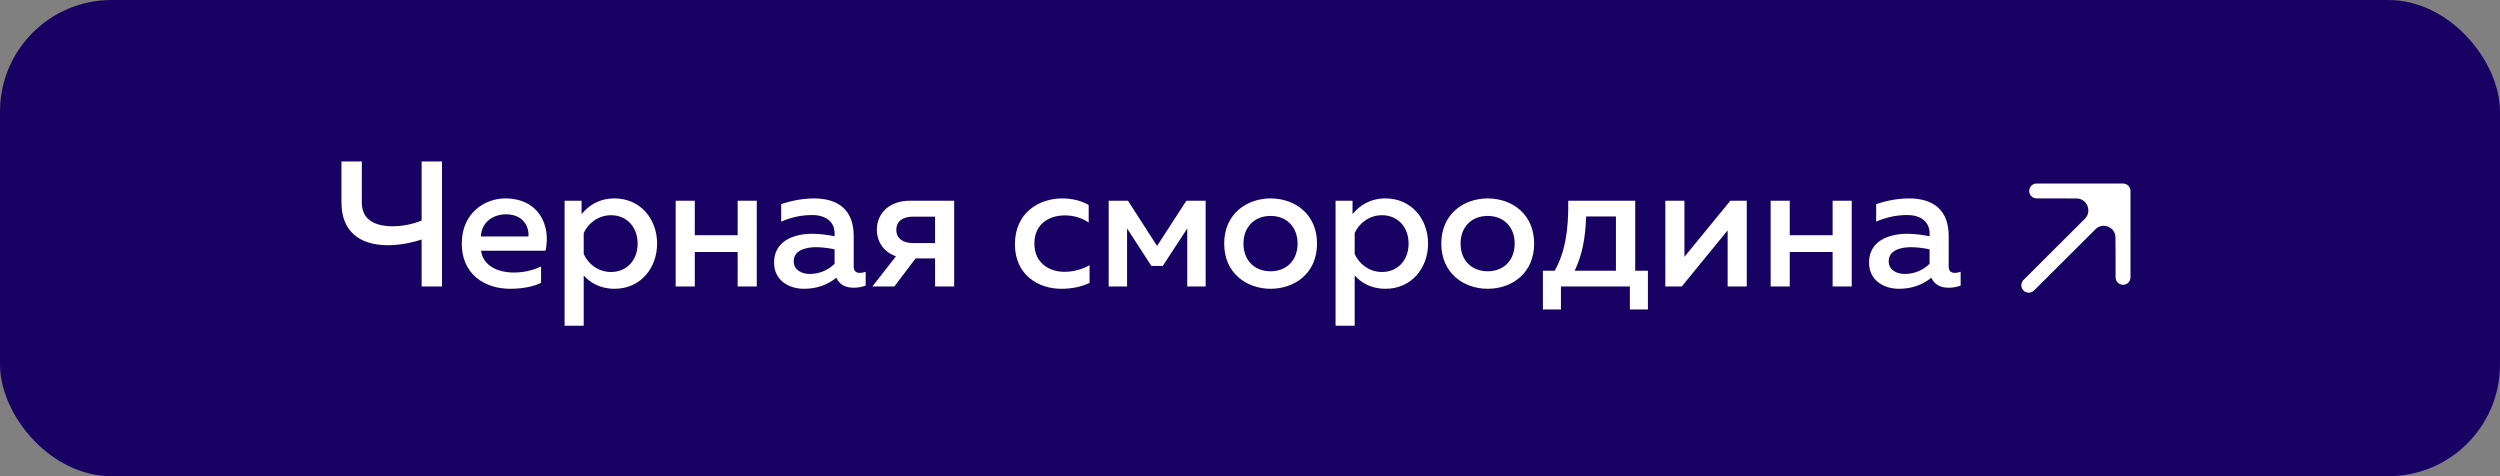 <?xml version="1.0" encoding="UTF-8"?> <svg xmlns="http://www.w3.org/2000/svg" width="336" height="64" viewBox="0 0 336 64" fill="none"><rect x="0" y="0" width="336" height="64" fill="#808080" stroke="none"/><rect width="336" height="64" rx="15" fill="#170264"></rect><path d="M59.404 38.5H56.668V32.188C55.06 32.716 53.524 32.956 52.06 32.956C48.292 32.932 45.892 31.06 45.892 27.22V21.7H48.628V27.22C48.628 29.5 50.308 30.388 52.732 30.412C54.004 30.412 55.348 30.172 56.668 29.644V21.7H59.404V38.5ZM62.061 32.74C62.061 28.564 65.229 26.668 67.893 26.668C72.477 26.668 74.061 30.364 73.317 33.7H64.653C64.941 35.764 66.957 36.628 69.069 36.628C70.461 36.628 71.733 36.292 72.717 35.812V38.02C71.661 38.524 70.197 38.812 68.589 38.812C65.061 38.812 62.061 36.796 62.061 32.74ZM71.013 31.78C71.157 30.772 70.533 28.804 68.013 28.804C66.285 28.804 64.725 29.836 64.629 31.78H71.013ZM78.162 28.78C79.074 27.676 80.442 26.668 82.602 26.668C86.058 26.668 88.314 29.428 88.314 32.74C88.314 36.052 86.058 38.812 82.602 38.812C80.586 38.812 79.242 37.924 78.45 37.012V43.78H75.882V26.98H78.162V28.78ZM85.698 32.74C85.698 30.484 84.21 28.924 82.122 28.924C80.346 28.924 79.002 30.076 78.45 31.324V34.132C79.002 35.404 80.346 36.556 82.122 36.556C84.21 36.556 85.698 34.996 85.698 32.74ZM93.38 38.5H90.812V26.98H93.38V31.612H99.14V26.98H101.708V38.5H99.14V33.868H93.38V38.5ZM114.737 35.836C114.737 36.484 115.121 36.676 115.577 36.676C115.841 36.676 116.105 36.604 116.345 36.532V38.38C115.865 38.572 115.289 38.668 114.713 38.668C113.657 38.668 112.817 38.26 112.409 37.324C111.281 38.236 109.865 38.812 108.065 38.812C105.977 38.812 104.033 37.66 104.033 35.284C104.033 32.332 106.769 31.42 109.169 31.42C110.153 31.42 111.257 31.564 112.169 31.756V31.348C112.169 29.908 111.113 28.9 109.145 28.9C107.441 28.9 106.025 29.332 104.993 29.788V27.436C105.905 27.124 107.561 26.668 109.409 26.668C112.673 26.668 114.737 28.228 114.737 31.708V35.836ZM109.673 33.22C108.209 33.22 106.673 33.676 106.673 35.116C106.673 36.244 107.681 36.82 108.833 36.82C110.057 36.82 111.257 36.364 112.169 35.452V33.508C111.473 33.364 110.489 33.22 109.673 33.22ZM120.201 38.5H117.249L120.417 34.444C118.737 33.868 117.849 32.452 117.849 30.868C117.849 28.78 119.409 26.98 122.289 26.98H128.241V38.5H125.673V34.732H123.057L120.201 38.5ZM120.465 30.892C120.465 32.02 121.305 32.668 122.721 32.668H125.673V29.116H122.721C121.305 29.116 120.465 29.764 120.465 30.892ZM136.405 32.836C136.405 28.54 139.693 26.668 142.765 26.668C144.061 26.668 145.309 26.956 146.317 27.556V29.908C145.477 29.308 144.301 28.948 143.125 28.948C141.085 28.948 139.021 30.028 139.021 32.74C139.021 35.356 141.013 36.532 143.077 36.532C144.301 36.532 145.525 36.172 146.437 35.644V38.02C145.333 38.548 144.085 38.812 142.621 38.812C139.549 38.812 136.405 36.94 136.405 32.836ZM151.479 38.5H149.007V26.98H151.599L155.511 33.052L159.447 26.98H162.039V38.5H159.567V30.7L156.279 35.74H154.743L151.479 30.7V38.5ZM164.53 32.74C164.53 28.756 167.554 26.668 170.77 26.668C174.01 26.668 177.01 28.756 177.01 32.74C177.01 36.724 174.01 38.812 170.77 38.812C167.554 38.812 164.53 36.724 164.53 32.74ZM174.394 32.74C174.394 30.484 172.906 29.02 170.77 29.02C168.61 29.02 167.122 30.484 167.122 32.74C167.122 34.996 168.61 36.46 170.77 36.46C172.906 36.46 174.394 34.996 174.394 32.74ZM181.78 28.78C182.692 27.676 184.06 26.668 186.22 26.668C189.676 26.668 191.932 29.428 191.932 32.74C191.932 36.052 189.676 38.812 186.22 38.812C184.204 38.812 182.86 37.924 182.068 37.012V43.78H179.5V26.98H181.78V28.78ZM189.316 32.74C189.316 30.484 187.828 28.924 185.74 28.924C183.964 28.924 182.62 30.076 182.068 31.324V34.132C182.62 35.404 183.964 36.556 185.74 36.556C187.828 36.556 189.316 34.996 189.316 32.74ZM193.709 32.74C193.709 28.756 196.733 26.668 199.949 26.668C203.189 26.668 206.189 28.756 206.189 32.74C206.189 36.724 203.189 38.812 199.949 38.812C196.733 38.812 193.709 36.724 193.709 32.74ZM203.573 32.74C203.573 30.484 202.085 29.02 199.949 29.02C197.789 29.02 196.301 30.484 196.301 32.74C196.301 34.996 197.789 36.46 199.949 36.46C202.085 36.46 203.573 34.996 203.573 32.74ZM209.79 41.596H207.366V36.388H208.95C210.342 33.916 210.822 30.988 210.774 26.98H219.774V36.388H221.478V41.596H219.054V38.5H209.79V41.596ZM213.174 29.092C213.078 32.188 212.598 34.348 211.638 36.388H217.182V29.092H213.174ZM226.028 38.5H223.82V26.98H226.388V34.516L232.556 26.98H234.764V38.5H232.196V30.964L226.028 38.5ZM240.544 38.5H237.976V26.98H240.544V31.612H246.304V26.98H248.872V38.5H246.304V33.868H240.544V38.5ZM261.902 35.836C261.902 36.484 262.286 36.676 262.742 36.676C263.006 36.676 263.27 36.604 263.51 36.532V38.38C263.03 38.572 262.454 38.668 261.878 38.668C260.822 38.668 259.982 38.26 259.574 37.324C258.446 38.236 257.03 38.812 255.23 38.812C253.142 38.812 251.198 37.66 251.198 35.284C251.198 32.332 253.934 31.42 256.334 31.42C257.318 31.42 258.422 31.564 259.334 31.756V31.348C259.334 29.908 258.278 28.9 256.31 28.9C254.606 28.9 253.19 29.332 252.158 29.788V27.436C253.07 27.124 254.726 26.668 256.574 26.668C259.838 26.668 261.902 28.228 261.902 31.708V35.836ZM256.838 33.22C255.374 33.22 253.838 33.676 253.838 35.116C253.838 36.244 254.846 36.82 255.998 36.82C257.222 36.82 258.422 36.364 259.334 35.452V33.508C258.638 33.364 257.654 33.22 256.838 33.22Z" fill="white"></path><path d="M285.336 34.372L285.336 25.665L280.915 30.109C282.529 28.486 285.3 29.617 285.317 31.906L285.336 34.372Z" fill="white"></path><path d="M285.336 25.665H279.531L276.628 25.665L279.08 25.674C281.39 25.682 282.543 28.471 280.915 30.109L285.336 25.665Z" fill="white"></path><path d="M272.665 38.335L280.915 30.109M285.336 25.665L279.531 25.665L276.628 25.665M285.336 25.665L285.336 34.372M285.336 25.665L280.915 30.109M273.726 25.665L276.628 25.665M285.336 37.274L285.336 34.372M276.628 25.665L279.08 25.674C281.39 25.682 282.543 28.471 280.915 30.109V30.109M285.336 34.372L285.317 31.906C285.3 29.617 282.529 28.486 280.915 30.109V30.109" stroke="white" stroke-width="2" stroke-linecap="round" stroke-linejoin="round"></path></svg> 